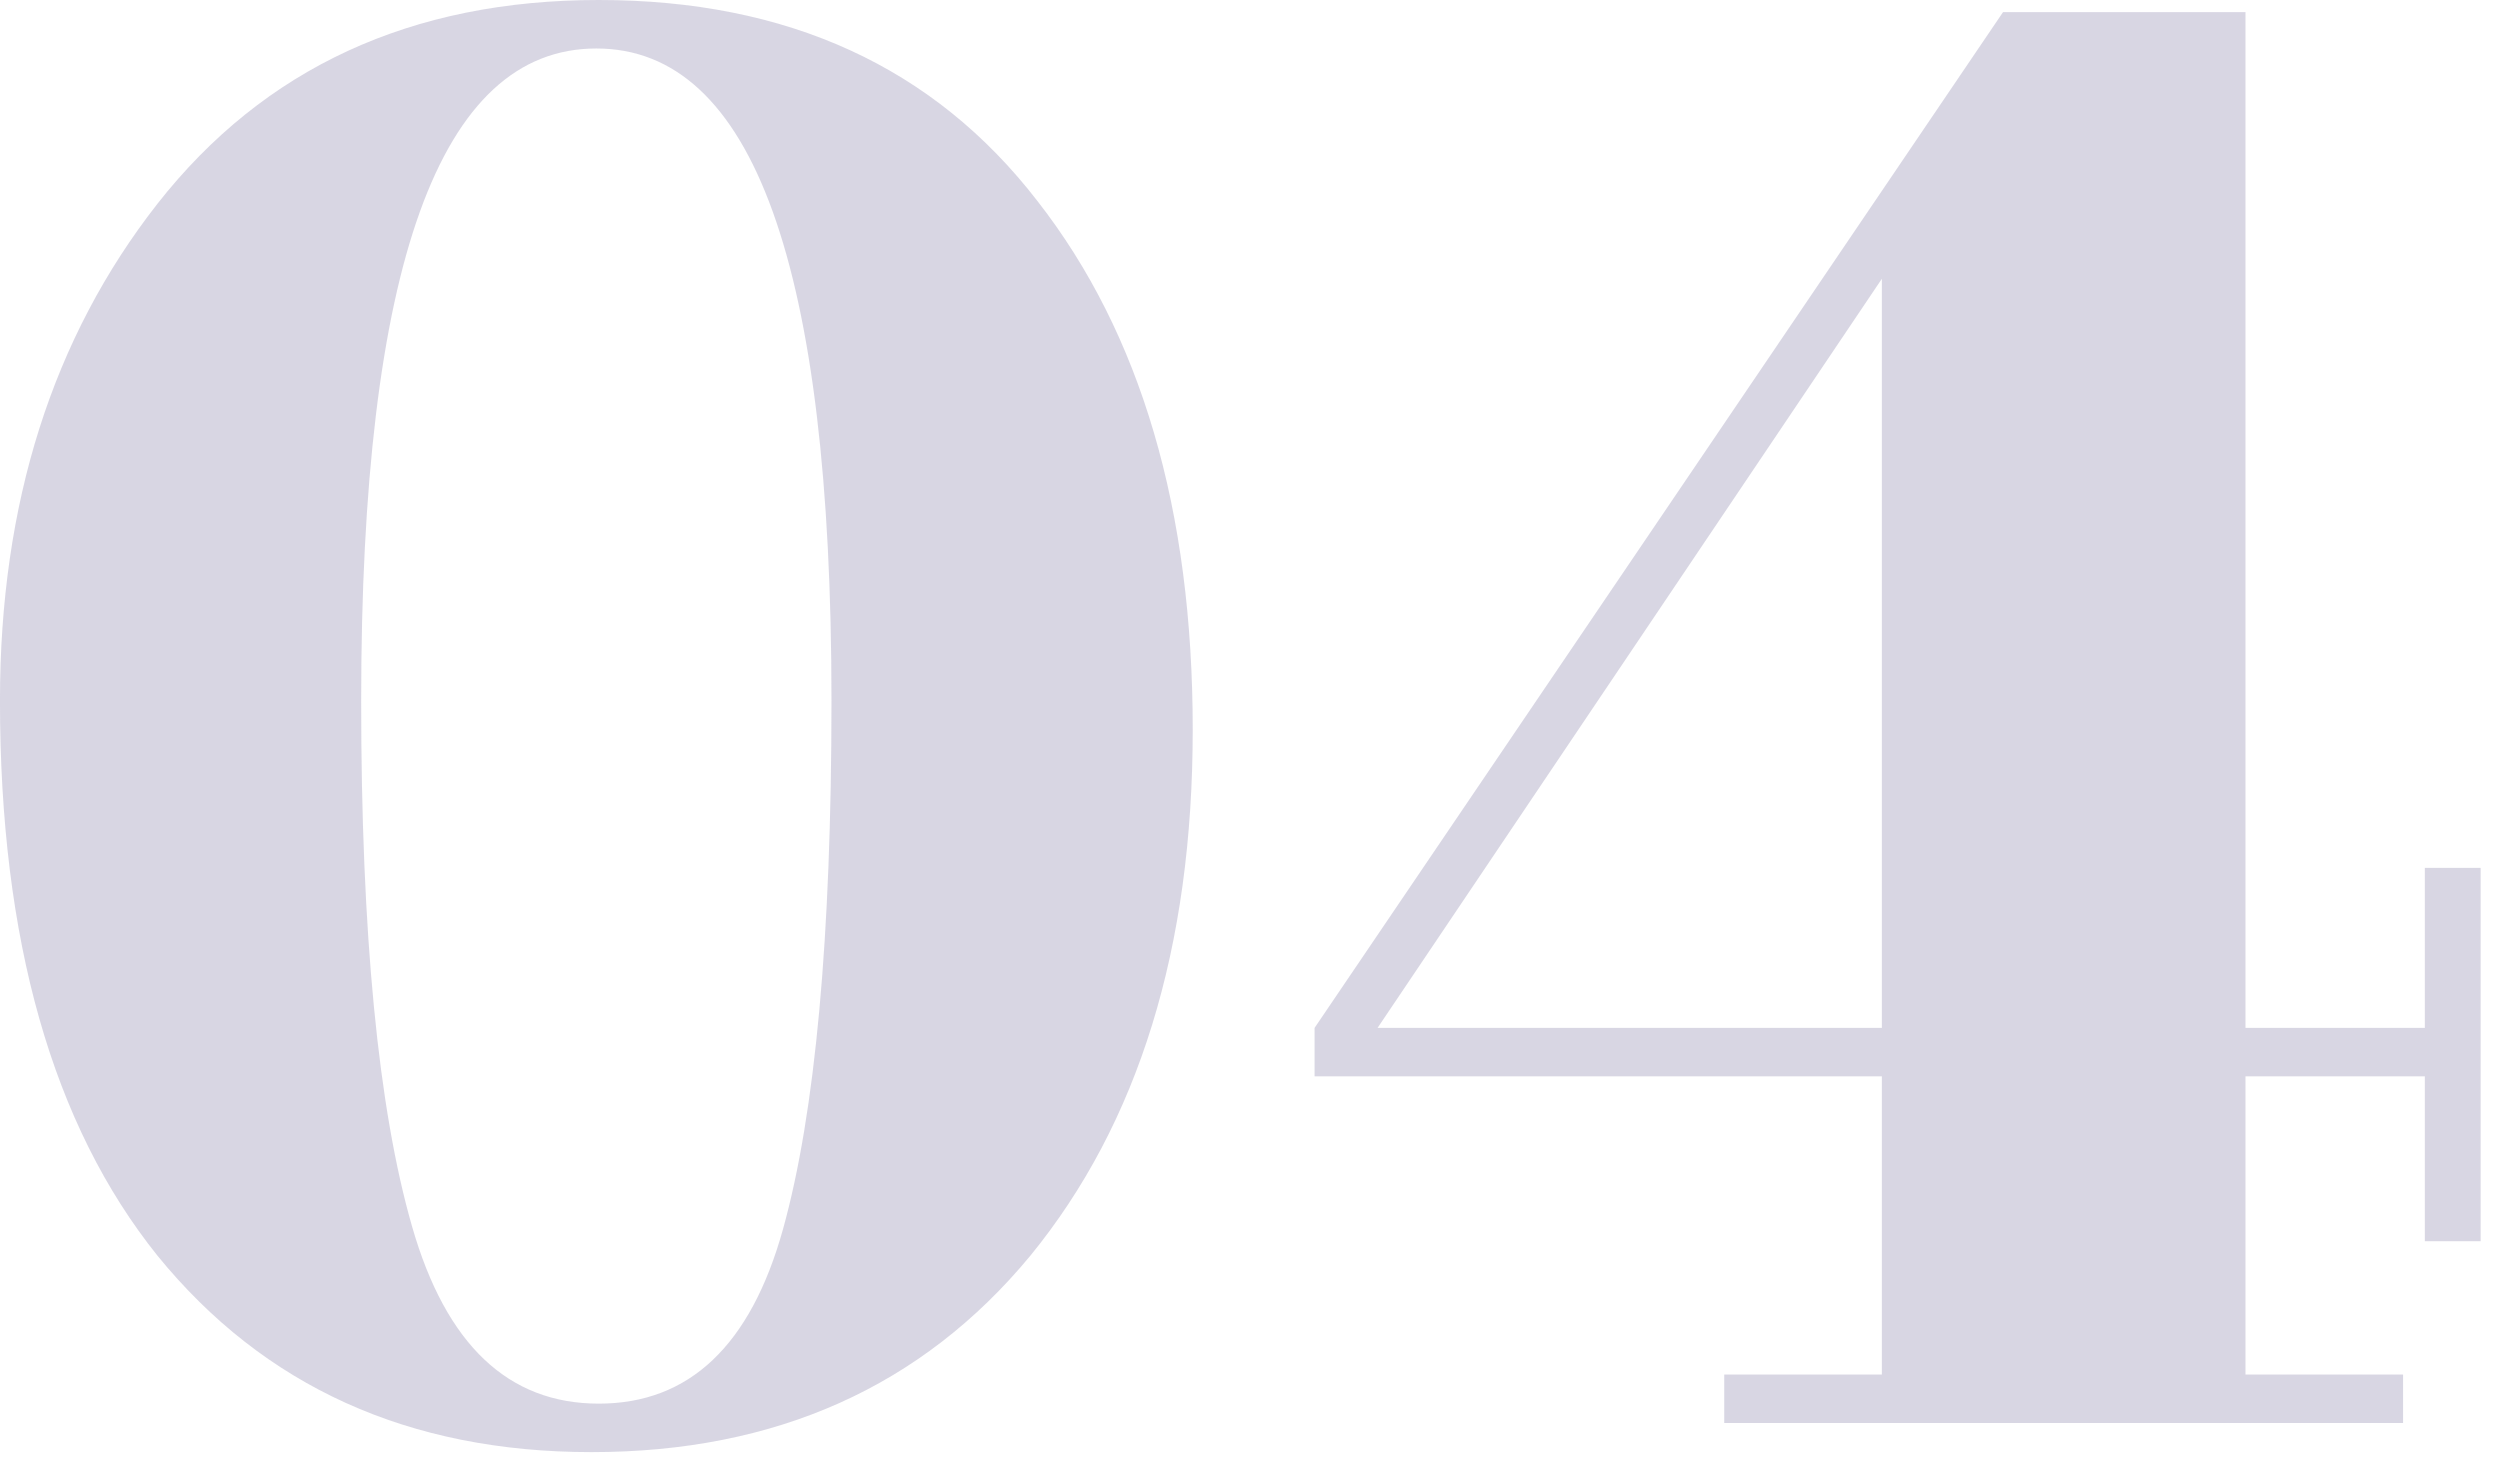 <svg width="66" height="39" viewBox="0 0 66 39" fill="none" xmlns="http://www.w3.org/2000/svg">
<path opacity="0.5" d="M31.488 19.264C31.488 25.024 30.058 29.654 27.2 33.152C24.341 36.608 20.48 38.336 15.616 38.336C10.794 38.336 6.975 36.608 4.159 33.152C1.386 29.696 -0.001 24.811 -0.001 18.496C-0.001 13.291 1.386 8.918 4.159 5.376C6.975 1.792 10.858 0 15.807 0C20.799 0 24.661 1.771 27.392 5.312C30.122 8.811 31.488 13.462 31.488 19.264ZM21.951 18.496C21.951 7.019 19.882 1.28 15.743 1.28C11.605 1.28 9.535 7.019 9.535 18.496C9.535 24.64 9.983 29.27 10.88 32.384C11.775 35.499 13.418 37.056 15.807 37.056C18.197 37.056 19.818 35.52 20.672 32.448C21.525 29.376 21.951 24.726 21.951 18.496ZM64.016 22.912H65.489V32.768H64.016V28.416H59.281V36.288H63.441V37.568H45.52V36.288H49.681V28.416H34.705V27.136L52.88 0.32H59.281V27.136H64.016V22.912ZM49.681 27.136V7.36L36.368 27.136H49.681Z" fill="#B2AEC9"/>
</svg>
